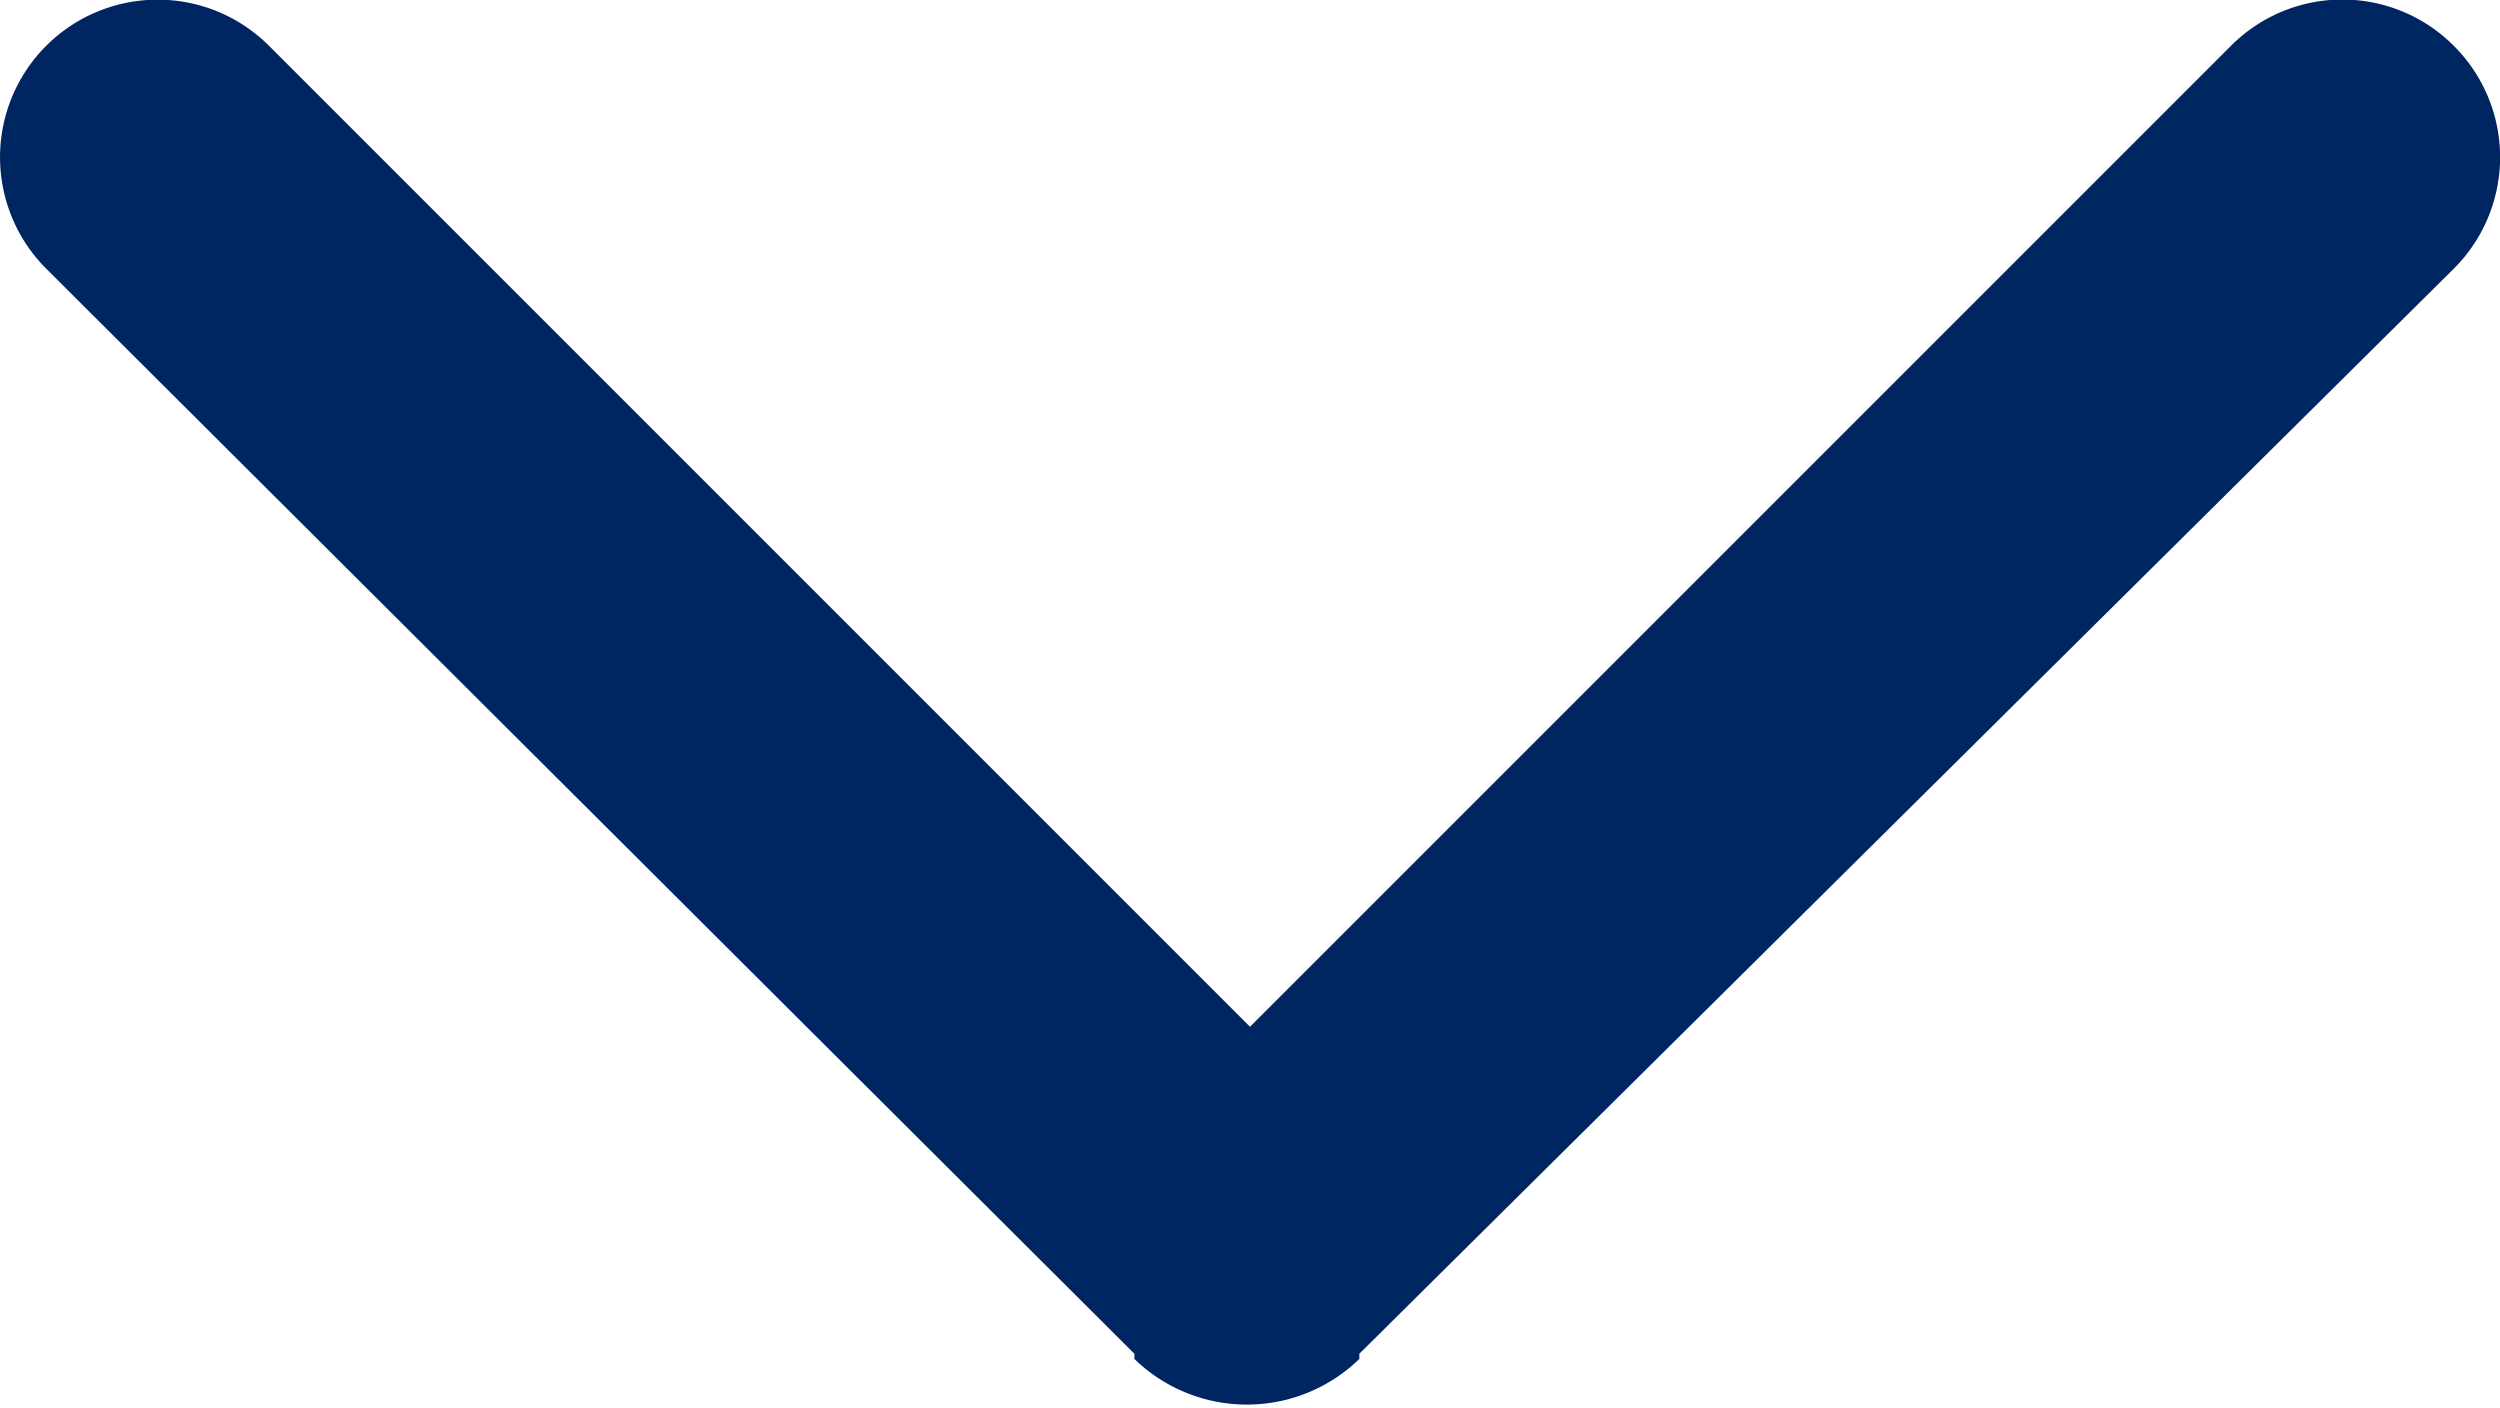 <svg xmlns="http://www.w3.org/2000/svg" width="8.47mm" height="4.77mm" viewBox="0 0 24 13.52"><title>maggi_icon_dropdown</title><path fill="#002661" d="M23.56.44a1.51,1.51,0,0,0-2.14,0L12,9.86,2.58.44A1.51,1.51,0,0,0,.44,2.58L10.89,13l0,.05a1.55,1.55,0,0,0,2.16,0l0-.05L23.56,2.58A1.51,1.51,0,0,0,23.56.44Z" fill-rule="evenodd"/></svg>
